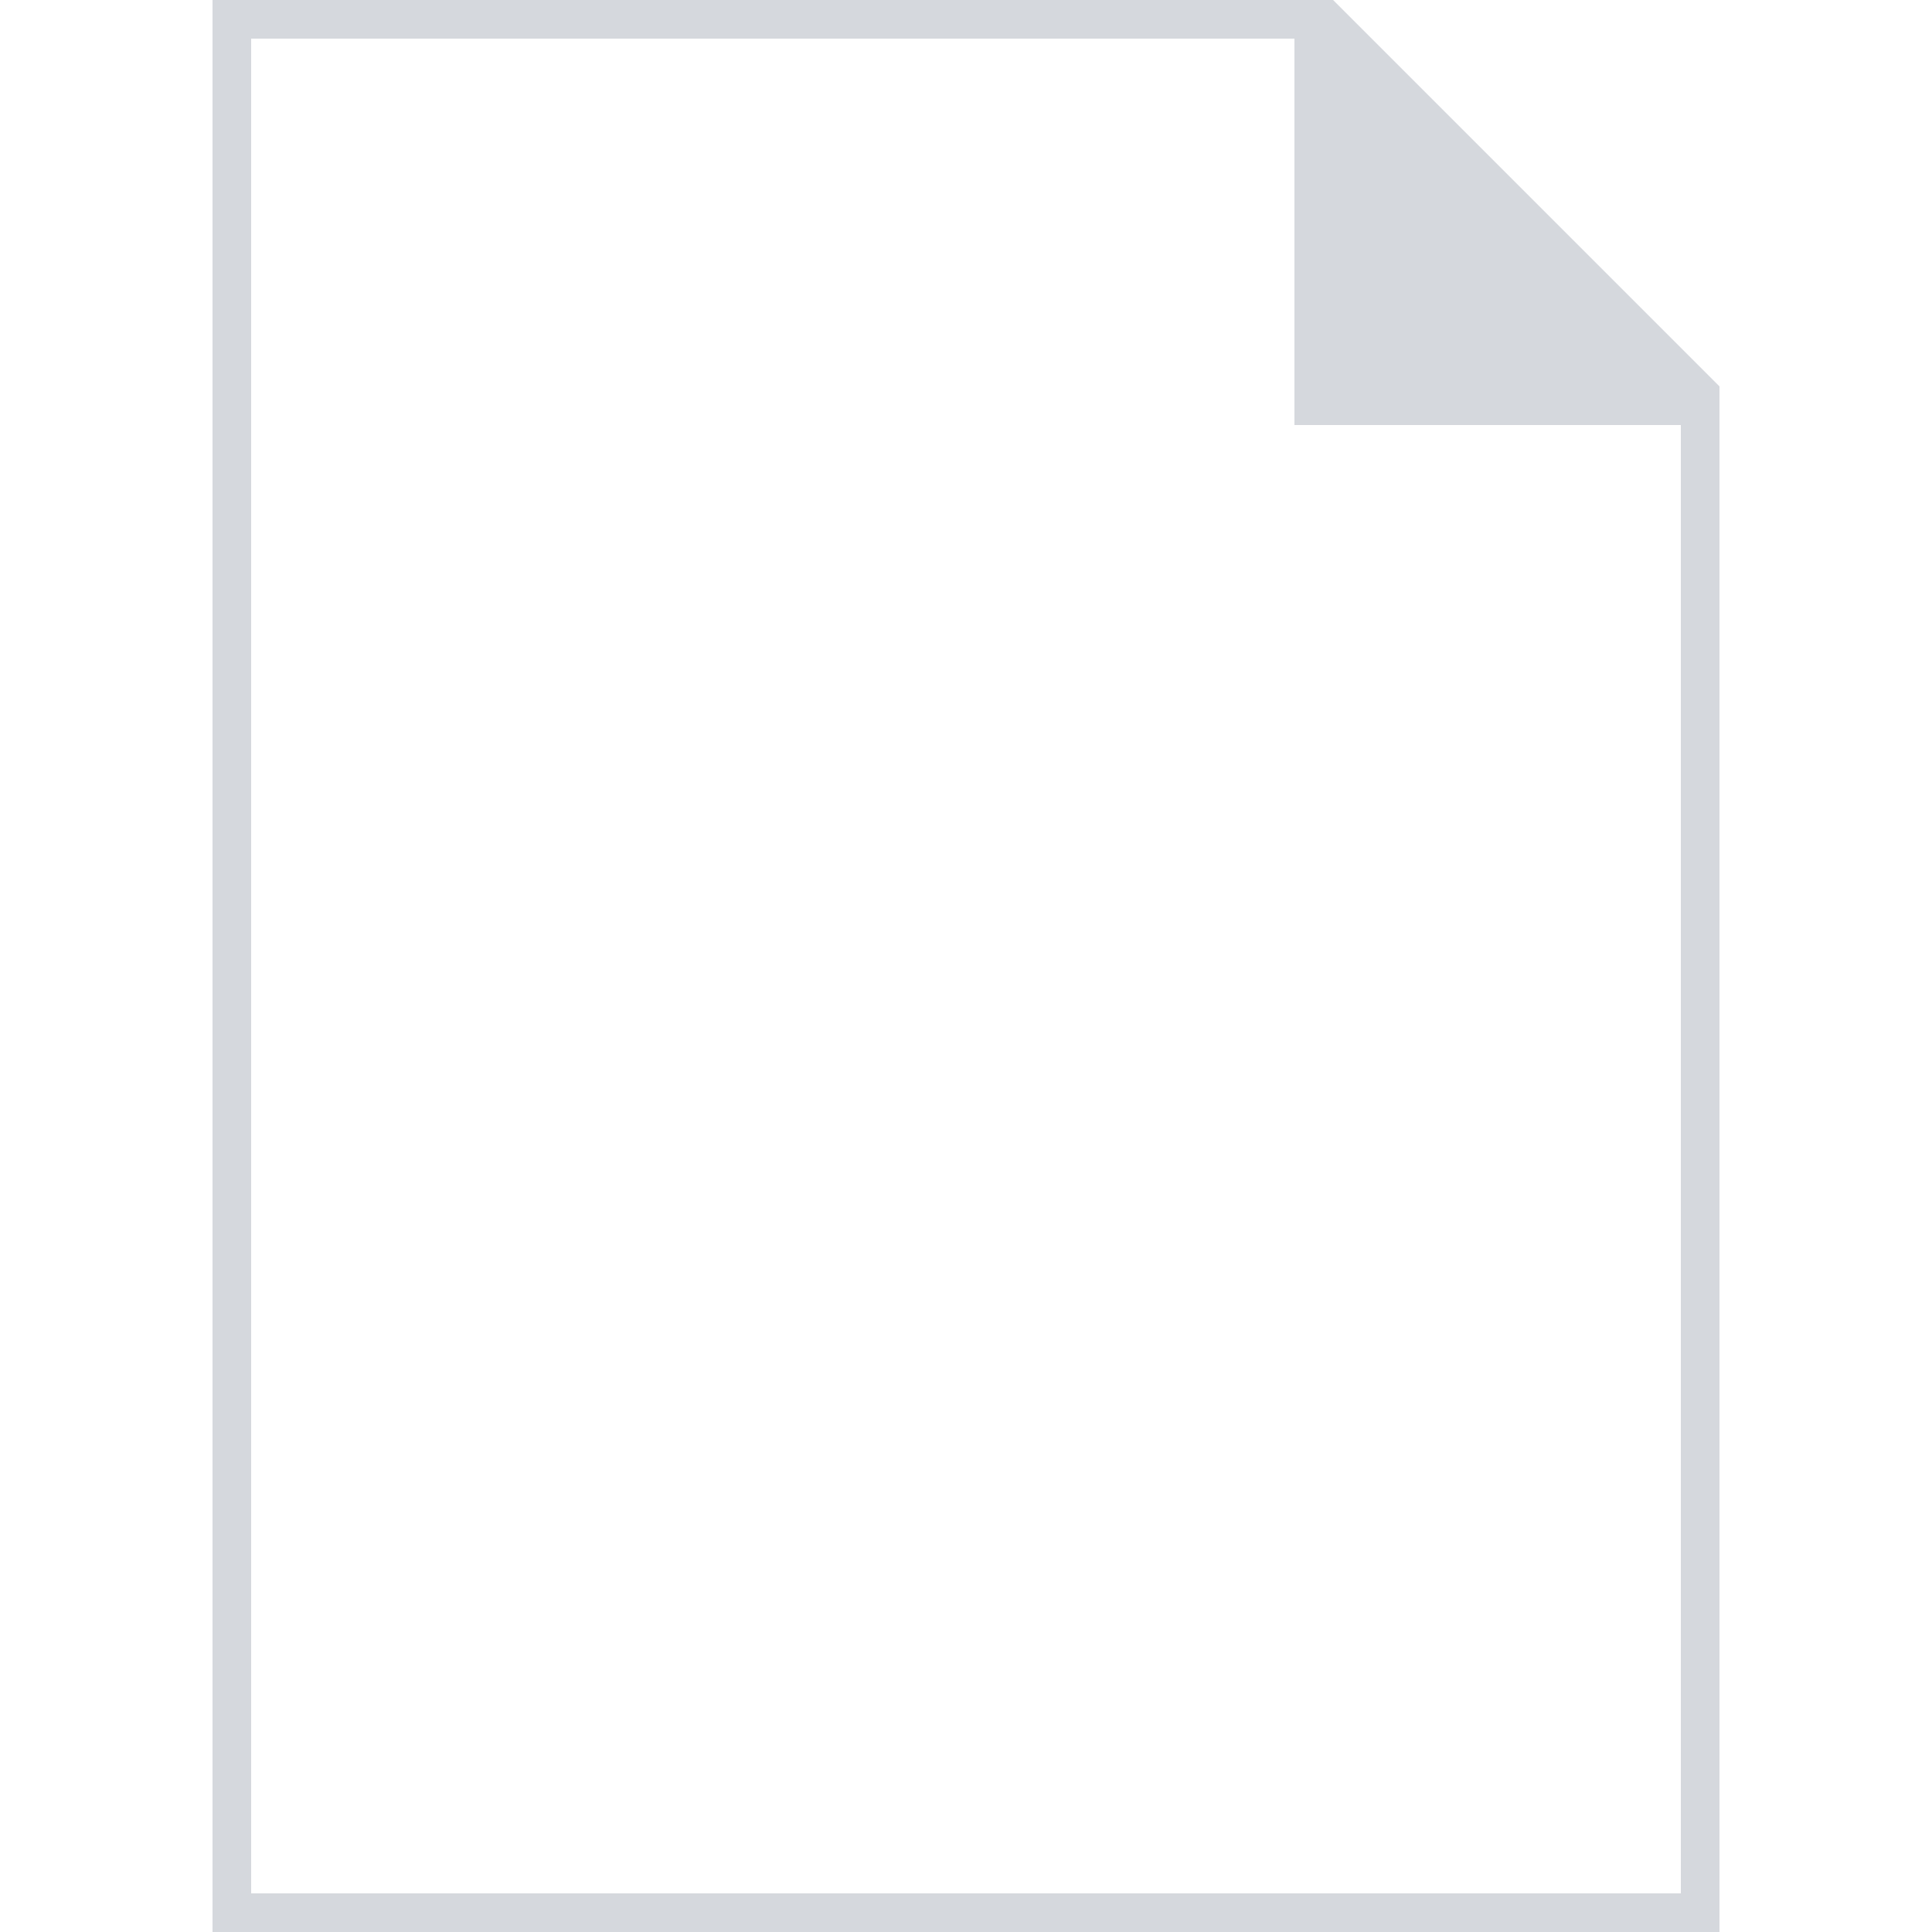 <?xml version="1.0" encoding="UTF-8" standalone="no"?>
<svg width="1000px" height="1000px" viewBox="0 0 100 100" version="1.1" xmlns="http://www.w3.org/2000/svg" xmlns:xlink="http://www.w3.org/1999/xlink" xmlns:sketch="http://www.bohemiancoding.com/sketch/ns">
    <!-- Generator: Sketch 3.3.3 (12072) - http://www.bohemiancoding.com/sketch -->
    <title>file</title>
    <desc>Created with Sketch.</desc>
    <defs></defs>
    <g id="Page-1" stroke="none" stroke-width="1" fill="none" fill-rule="evenodd" sketch:type="MSPage">
        <g id="file" sketch:type="MSArtboardGroup">
            <rect id="Rectangle-3" fill="#FFFFFF" sketch:type="MSShapeGroup" x="0" y="0" width="100" height="100"></rect>
            <rect id="Path-Copy" fill="#FFFFFF" sketch:type="MSShapeGroup" x="11" y="0" width="78.276" height="100"></rect>
            <path d="M69,2 L13,2 L13,98 L87,98 L87,20 L89,20 L89,0 L69,0 L69,2 Z M11,0 L89,0 L89,100 L11,100 L11,0 Z" id="Rectangle-2" fill="#D5D8DD" sketch:type="MSShapeGroup"></path>
            <path d="M67,0 L89,22 L67,22 L67,0 Z" id="Rectangle-4-Copy-2" fill="#D5D8DD" sketch:type="MSShapeGroup"></path>
            <path d="M69,0 L89,20 L69,20 L69,0 Z" id="Rectangle-4" fill="#D5D8DD" sketch:type="MSShapeGroup"></path>
            <!-- EXT -->
        </g>
    </g>
</svg>